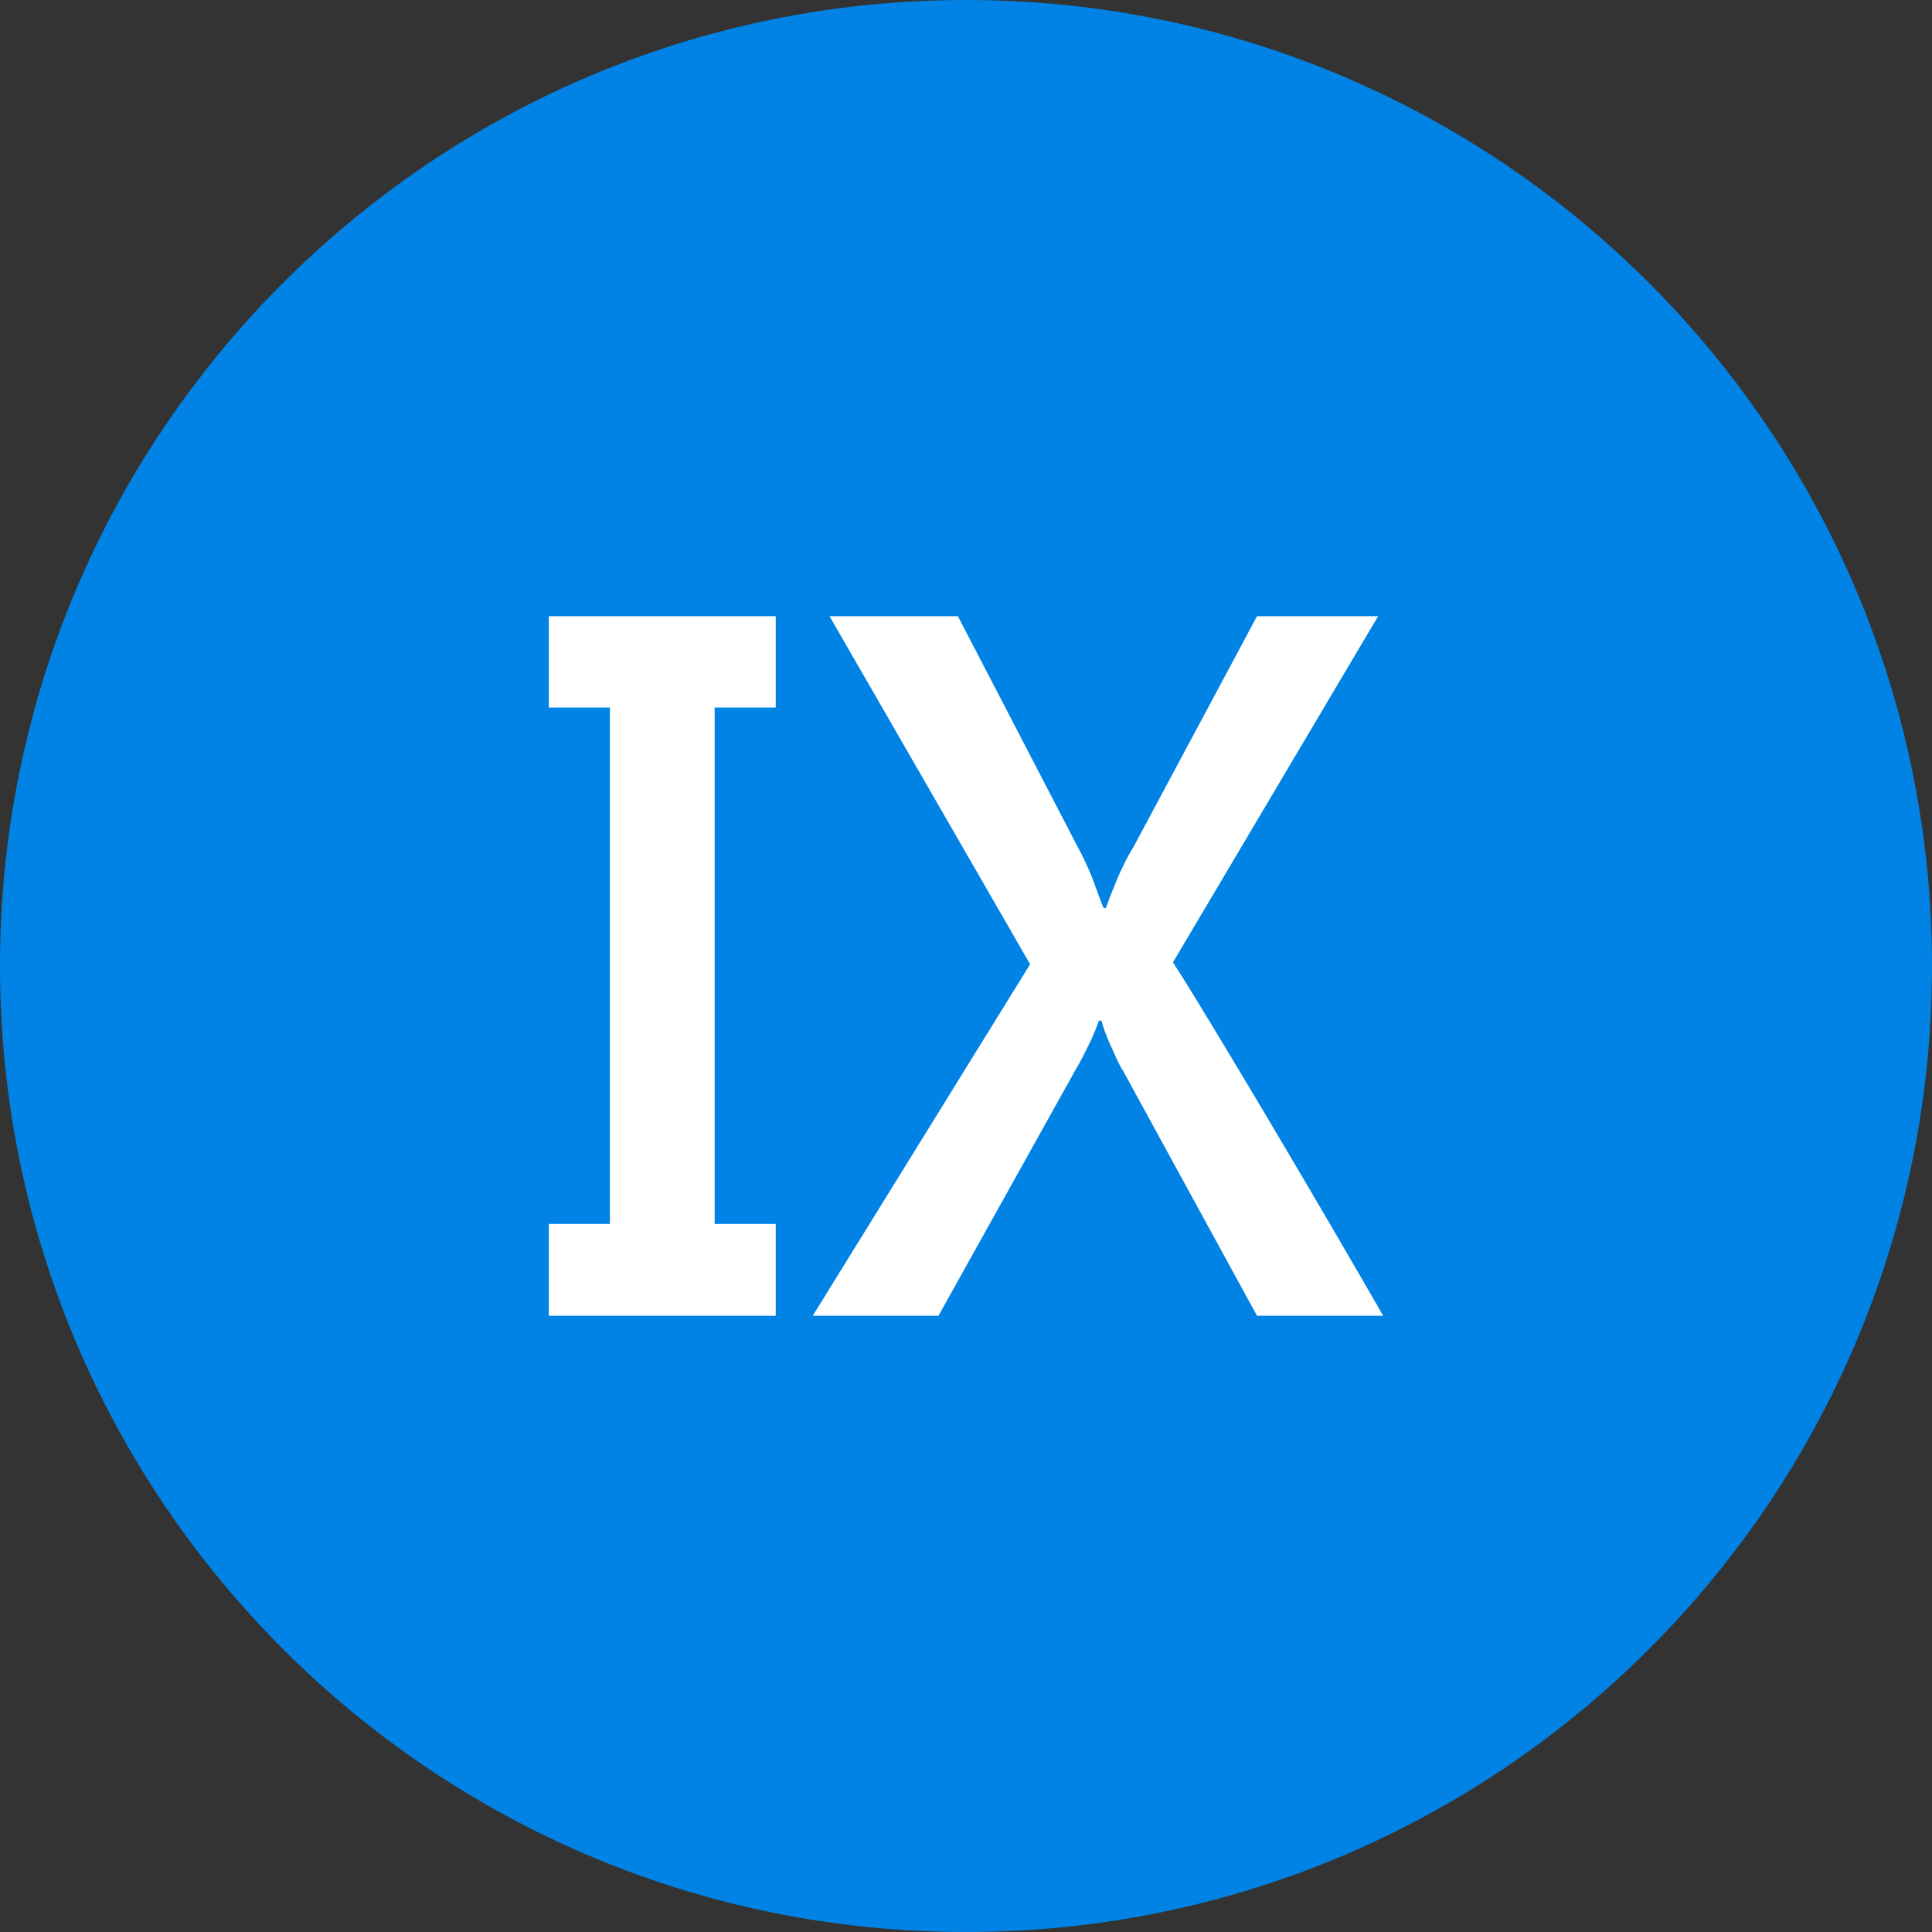 <svg xmlns="http://www.w3.org/2000/svg" shape-rendering="geometricPrecision" text-rendering="geometricPrecision" image-rendering="optimizeQuality" fill-rule="evenodd" clip-rule="evenodd" viewBox="0 0 512 512"><rect x="0" y="0" width="512" height="512" fill="#333333" stroke="none"/><path fill="#0183E5" d="M255.997 0c70.687 0 134.694 28.657 181.016 74.986C483.343 121.309 512 185.31 512 255.997s-28.657 134.694-74.987 181.016C390.691 483.343 326.684 512 255.997 512s-134.688-28.657-181.011-74.987C28.657 390.691 0 326.684 0 255.997S28.657 121.309 74.986 74.986C121.309 28.657 185.31 0 255.997 0z"/><path fill="#fff" fill-rule="nonzero" d="M333.12 348.69l-35.564-65.036c-.571-.858-1.107-1.924-1.679-3.15-.571-1.263-1.101-2.489-1.673-3.715a47.415 47.415 0 01-1.435-3.561 25.502 25.502 0 01-.857-2.739h-.691c-.167.494-.452 1.227-.863 2.292a64.521 64.521 0 01-1.471 3.394c-.613 1.227-1.268 2.53-1.917 3.84-.697 1.31-1.31 2.454-1.882 3.394l-36.385 65.281H215.39l57.6-93.158-53.147-92.223h34.016l31.962 61.559a69.528 69.528 0 013.965 8.67c1.024 2.822 1.882 5.192 2.62 6.99.161.083.328.119.488.119a.329.329 0 00.244-.119c.286-.941.739-2.084 1.227-3.394.53-1.31 1.108-2.697 1.679-4.126a80.957 80.957 0 012.001-4.335 47.165 47.165 0 012.25-4.048l32.825-61.316h32.087l-54.367 91.729c2.495 3.84 5.15 8.133 8.014 12.879 2.9 4.739 5.883 9.687 8.949 14.796 3.067 5.108 6.175 10.3 9.283 15.576 3.102 5.233 6.091 10.3 8.99 15.207a4660.098 4660.098 0 0120.483 35.194H333.12zM161.636 187.507h-16.189v-24.198h60.13v24.198h-16.183v136.861h16.183v24.322h-60.13v-24.322h16.189V187.507z"/></svg>